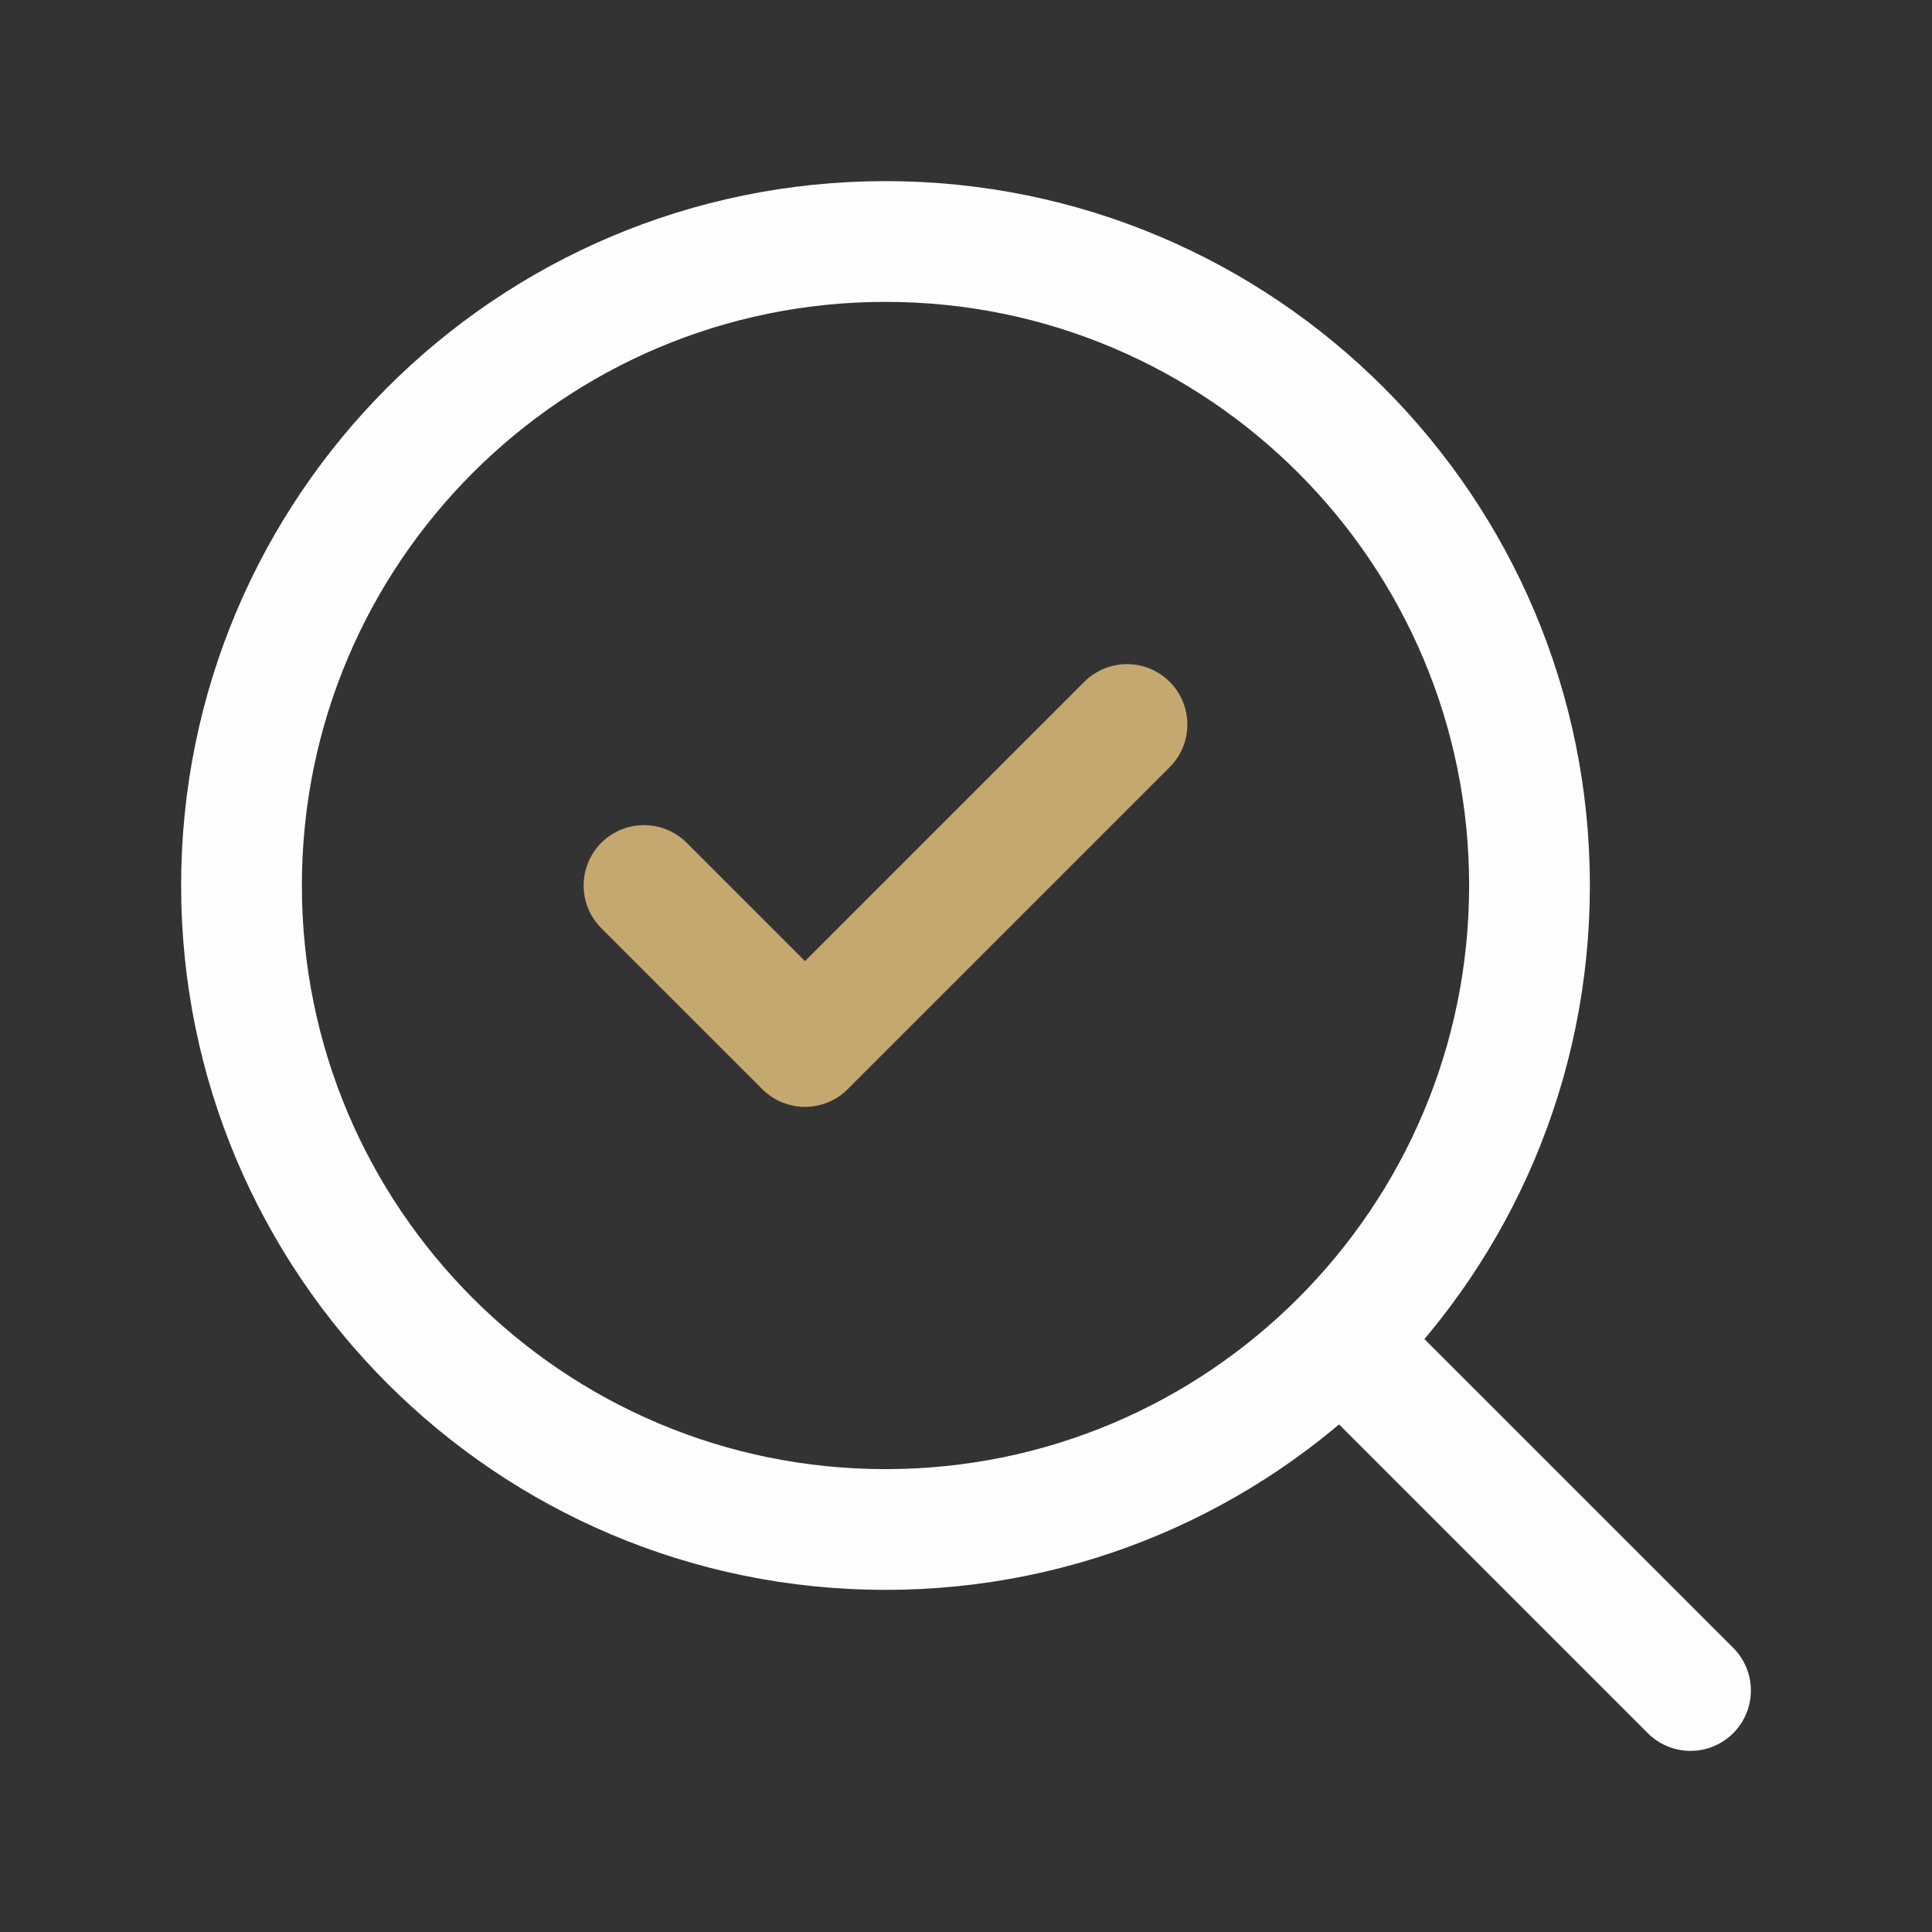 <?xml version="1.0" encoding="UTF-8"?> <svg xmlns="http://www.w3.org/2000/svg" width="48" height="48" viewBox="0 0 48 48" fill="none"><rect x="0" y="0" width="48" height="48" fill="#333333" stroke="none"/><path d="M16 22L20 26L28 18" stroke="#C5A870" stroke-width="3" stroke-linecap="round" stroke-linejoin="round"></path><path d="M22 38C30.837 38 38 30.837 38 22C38 13.163 30.837 6 22 6C13.163 6 6 13.163 6 22C6 30.837 13.163 38 22 38Z" stroke="#FFFEFE" stroke-width="3" stroke-linecap="round" stroke-linejoin="round"></path><path d="M42 42L33.4 33.4" stroke="#FFFEFE" stroke-width="3" stroke-linecap="round" stroke-linejoin="round"></path></svg> 